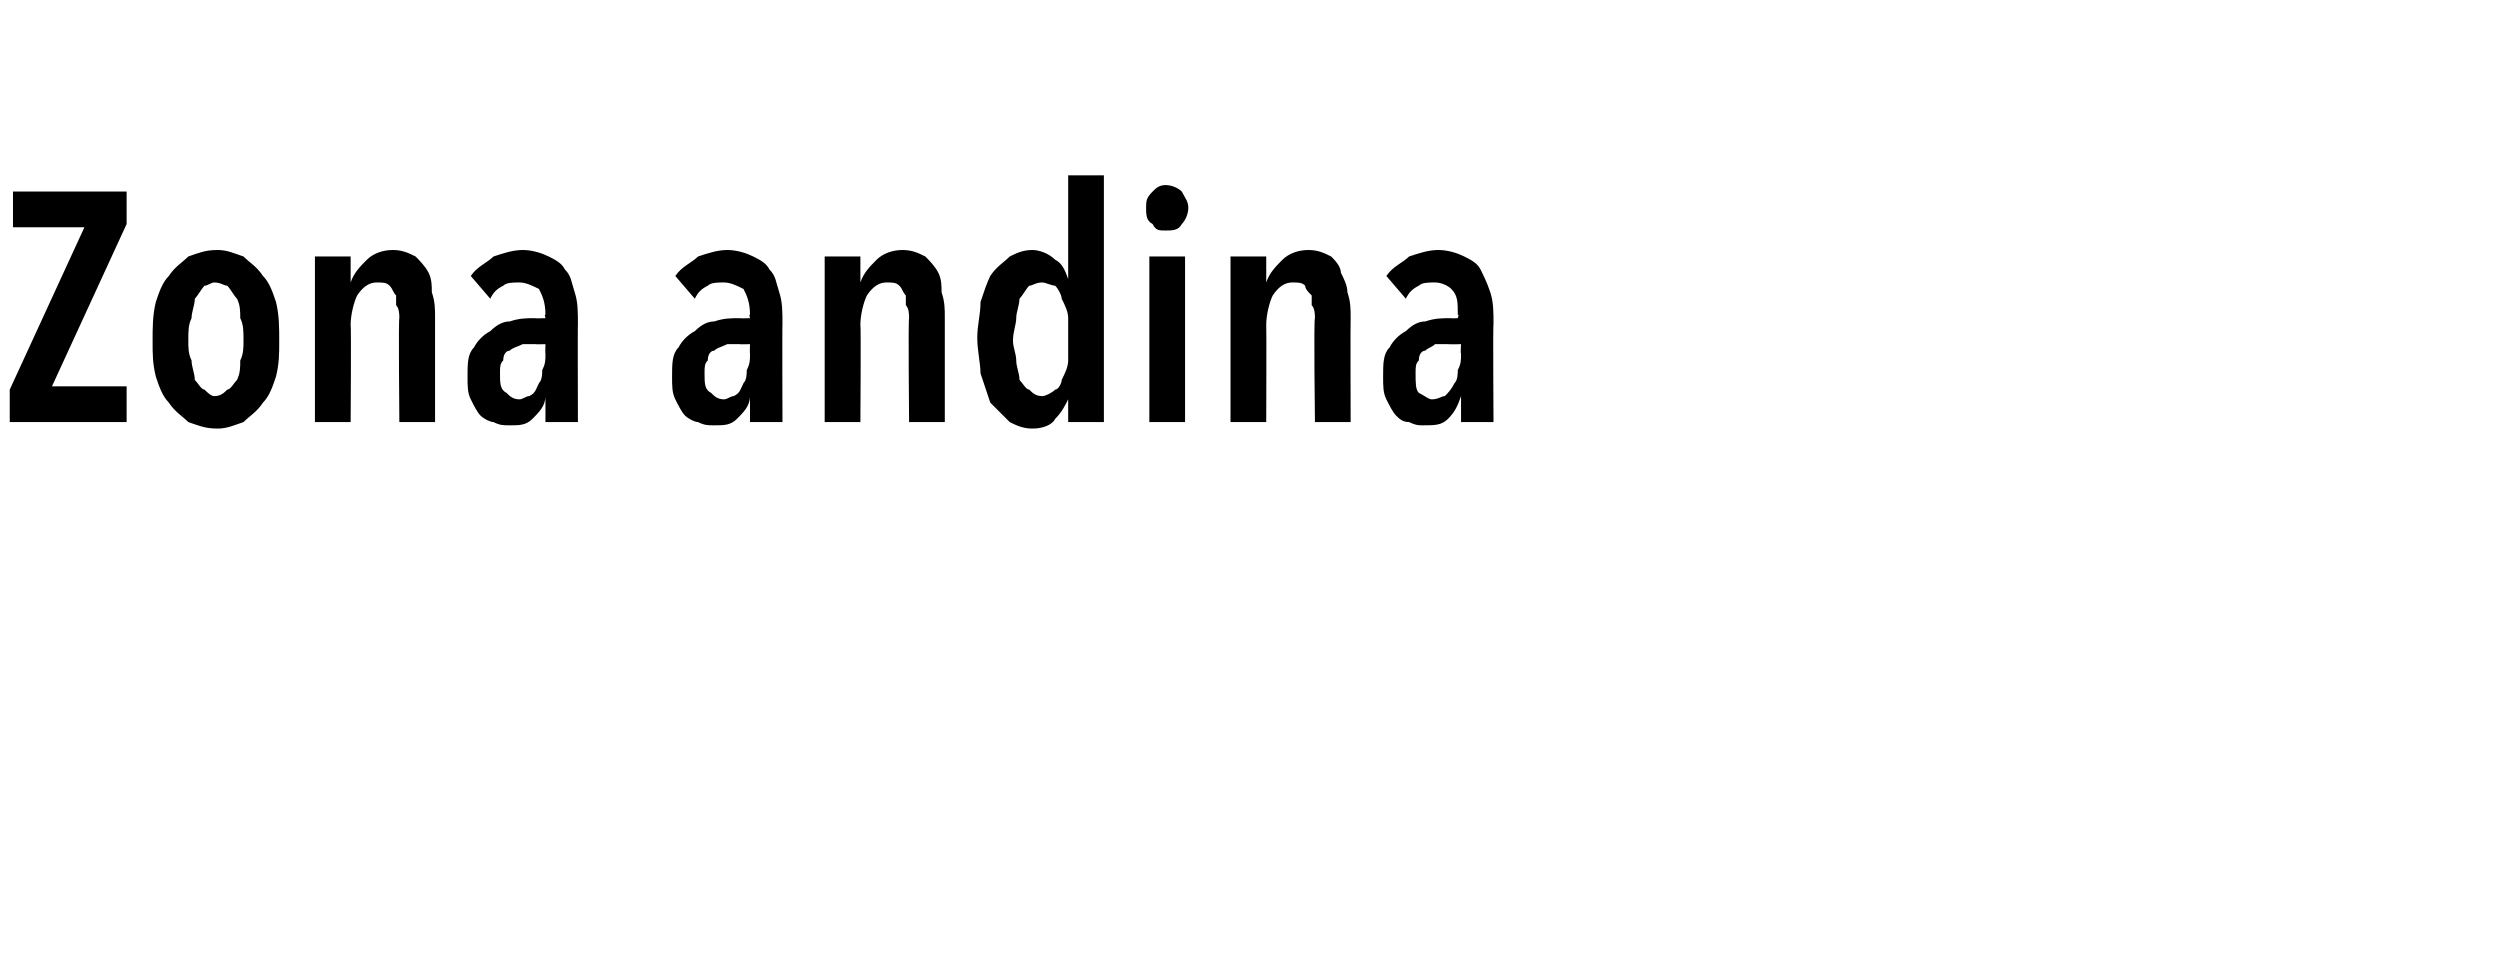 <?xml version="1.0" standalone="no"?><!DOCTYPE svg PUBLIC "-//W3C//DTD SVG 1.1//EN" "http://www.w3.org/Graphics/SVG/1.1/DTD/svg11.dtd"><svg xmlns="http://www.w3.org/2000/svg" version="1.1" width="77px" height="29.7px" viewBox="0 -3 77 29.7" style="top:-3px">  <desc>Zona andina</desc>  <defs/>  <g id="Polygon15772">    <path d="M 0.3 10 L 0.3 9 L 2.6 4 L 0.4 4 L 0.4 2.9 L 3.9 2.9 L 3.9 3.9 L 1.6 8.9 L 3.9 8.9 L 3.9 10 L 0.3 10 Z M 8.6 7.5 C 8.6 7.9 8.6 8.2 8.5 8.6 C 8.4 8.9 8.3 9.2 8.1 9.4 C 7.9 9.7 7.7 9.8 7.5 10 C 7.2 10.1 7 10.2 6.7 10.2 C 6.3 10.2 6.1 10.1 5.8 10 C 5.6 9.8 5.4 9.7 5.2 9.4 C 5 9.2 4.9 8.9 4.8 8.6 C 4.7 8.2 4.7 7.9 4.7 7.5 C 4.7 7.1 4.7 6.7 4.8 6.3 C 4.9 6 5 5.7 5.2 5.5 C 5.4 5.2 5.6 5.1 5.8 4.9 C 6.1 4.8 6.3 4.7 6.7 4.7 C 7 4.7 7.2 4.8 7.5 4.9 C 7.7 5.1 7.9 5.2 8.1 5.5 C 8.3 5.7 8.4 6 8.5 6.3 C 8.6 6.7 8.6 7.1 8.6 7.5 Z M 7.5 7.5 C 7.5 7.2 7.5 7 7.4 6.8 C 7.4 6.6 7.4 6.4 7.3 6.2 C 7.2 6.1 7.1 5.9 7 5.8 C 6.9 5.8 6.8 5.7 6.6 5.7 C 6.5 5.7 6.4 5.8 6.3 5.8 C 6.2 5.9 6.1 6.1 6 6.2 C 6 6.4 5.9 6.6 5.9 6.8 C 5.8 7 5.8 7.2 5.8 7.5 C 5.8 7.7 5.8 7.9 5.9 8.1 C 5.9 8.3 6 8.5 6 8.7 C 6.1 8.8 6.2 9 6.3 9 C 6.4 9.1 6.5 9.2 6.6 9.2 C 6.8 9.2 6.9 9.1 7 9 C 7.1 9 7.2 8.8 7.3 8.7 C 7.4 8.5 7.4 8.3 7.4 8.1 C 7.5 7.9 7.5 7.7 7.5 7.5 Z M 10.8 4.9 L 10.8 5.7 C 10.8 5.7 10.82 5.71 10.8 5.7 C 10.9 5.4 11.1 5.2 11.3 5 C 11.5 4.8 11.8 4.7 12.1 4.7 C 12.4 4.7 12.6 4.8 12.8 4.9 C 12.9 5 13.1 5.2 13.2 5.4 C 13.3 5.6 13.3 5.8 13.3 6 C 13.4 6.3 13.4 6.5 13.4 6.8 C 13.4 6.8 13.4 10 13.4 10 L 12.3 10 C 12.3 10 12.27 6.8 12.3 6.8 C 12.3 6.7 12.3 6.5 12.2 6.4 C 12.2 6.3 12.2 6.2 12.2 6.1 C 12.1 6 12.1 5.9 12 5.8 C 11.9 5.7 11.8 5.7 11.6 5.7 C 11.4 5.7 11.2 5.8 11 6.1 C 10.9 6.3 10.8 6.7 10.8 7 C 10.82 7.05 10.8 10 10.8 10 L 9.7 10 L 9.7 4.9 L 10.8 4.9 Z M 16.8 7.6 C 16.8 7.6 16.46 7.61 16.5 7.6 C 16.3 7.6 16.2 7.6 16.1 7.6 C 15.9 7.7 15.8 7.7 15.7 7.8 C 15.6 7.8 15.5 7.9 15.5 8.1 C 15.4 8.2 15.4 8.3 15.4 8.5 C 15.4 8.8 15.4 9 15.6 9.1 C 15.7 9.2 15.8 9.3 16 9.3 C 16.1 9.3 16.2 9.2 16.3 9.2 C 16.5 9.1 16.5 9 16.6 8.8 C 16.7 8.7 16.7 8.5 16.7 8.4 C 16.8 8.2 16.8 8.1 16.8 7.9 C 16.79 7.9 16.8 7.6 16.8 7.6 Z M 16.8 9.2 C 16.8 9.5 16.6 9.7 16.4 9.9 C 16.2 10.1 16 10.1 15.7 10.1 C 15.5 10.1 15.4 10.1 15.2 10 C 15.1 10 14.9 9.9 14.8 9.8 C 14.7 9.7 14.6 9.5 14.5 9.3 C 14.4 9.1 14.4 8.9 14.4 8.6 C 14.4 8.2 14.4 7.9 14.6 7.7 C 14.7 7.5 14.9 7.3 15.1 7.2 C 15.3 7 15.5 6.9 15.7 6.9 C 16 6.8 16.2 6.8 16.5 6.8 C 16.48 6.81 16.8 6.8 16.8 6.8 C 16.8 6.8 16.76 6.65 16.8 6.7 C 16.8 6.3 16.7 6.1 16.6 5.9 C 16.4 5.8 16.2 5.7 16 5.7 C 15.8 5.7 15.6 5.7 15.5 5.8 C 15.3 5.9 15.2 6 15.1 6.2 C 15.1 6.2 14.5 5.5 14.5 5.5 C 14.7 5.2 15 5.1 15.2 4.9 C 15.5 4.8 15.8 4.7 16.1 4.7 C 16.4 4.7 16.7 4.8 16.9 4.9 C 17.1 5 17.3 5.1 17.4 5.3 C 17.6 5.5 17.6 5.7 17.7 6 C 17.8 6.3 17.8 6.6 17.8 7 C 17.79 6.97 17.8 10 17.8 10 L 16.8 10 L 16.8 9.2 C 16.8 9.2 16.83 9.24 16.8 9.2 Z M 23.1 7.6 C 23.1 7.6 22.76 7.61 22.8 7.6 C 22.6 7.6 22.5 7.6 22.4 7.6 C 22.2 7.7 22.1 7.7 22 7.8 C 21.9 7.8 21.8 7.9 21.8 8.1 C 21.7 8.2 21.7 8.3 21.7 8.5 C 21.7 8.8 21.7 9 21.9 9.1 C 22 9.2 22.1 9.3 22.3 9.3 C 22.4 9.3 22.5 9.2 22.6 9.2 C 22.8 9.1 22.8 9 22.9 8.8 C 23 8.7 23 8.5 23 8.4 C 23.1 8.2 23.1 8.1 23.1 7.9 C 23.09 7.9 23.1 7.6 23.1 7.6 Z M 23.1 9.2 C 23.1 9.5 22.9 9.7 22.7 9.9 C 22.5 10.1 22.3 10.1 22 10.1 C 21.8 10.1 21.7 10.1 21.5 10 C 21.4 10 21.2 9.9 21.1 9.8 C 21 9.7 20.9 9.5 20.8 9.3 C 20.7 9.1 20.7 8.9 20.7 8.6 C 20.7 8.2 20.7 7.9 20.9 7.7 C 21 7.5 21.2 7.3 21.4 7.2 C 21.6 7 21.8 6.9 22 6.9 C 22.3 6.8 22.5 6.8 22.8 6.8 C 22.78 6.81 23.1 6.8 23.1 6.8 C 23.1 6.8 23.06 6.65 23.1 6.7 C 23.1 6.3 23 6.1 22.9 5.9 C 22.7 5.8 22.5 5.7 22.3 5.7 C 22.1 5.7 21.9 5.7 21.8 5.8 C 21.6 5.9 21.5 6 21.4 6.2 C 21.4 6.2 20.8 5.5 20.8 5.5 C 21 5.2 21.3 5.1 21.5 4.9 C 21.8 4.8 22.1 4.7 22.4 4.7 C 22.7 4.7 23 4.8 23.2 4.9 C 23.4 5 23.6 5.1 23.7 5.3 C 23.9 5.5 23.9 5.7 24 6 C 24.1 6.3 24.1 6.6 24.1 7 C 24.09 6.97 24.1 10 24.1 10 L 23.1 10 L 23.1 9.2 C 23.1 9.2 23.13 9.24 23.1 9.2 Z M 26.5 4.9 L 26.5 5.7 C 26.5 5.7 26.52 5.71 26.5 5.7 C 26.6 5.4 26.8 5.2 27 5 C 27.2 4.8 27.5 4.7 27.8 4.7 C 28.1 4.7 28.3 4.8 28.5 4.9 C 28.6 5 28.8 5.2 28.9 5.4 C 29 5.6 29 5.8 29 6 C 29.1 6.3 29.1 6.5 29.1 6.8 C 29.1 6.8 29.1 10 29.1 10 L 28 10 C 28 10 27.97 6.8 28 6.8 C 28 6.7 28 6.5 27.9 6.4 C 27.9 6.3 27.9 6.2 27.9 6.1 C 27.8 6 27.8 5.9 27.7 5.8 C 27.6 5.7 27.5 5.7 27.3 5.7 C 27.1 5.7 26.9 5.8 26.7 6.1 C 26.6 6.3 26.5 6.7 26.5 7 C 26.52 7.05 26.5 10 26.5 10 L 25.4 10 L 25.4 4.9 L 26.5 4.9 Z M 32.9 10 L 32.9 9.3 C 32.9 9.3 32.91 9.27 32.9 9.3 C 32.8 9.5 32.7 9.7 32.5 9.9 C 32.4 10.1 32.1 10.2 31.8 10.2 C 31.5 10.2 31.3 10.1 31.1 10 C 30.9 9.8 30.7 9.6 30.5 9.4 C 30.4 9.1 30.3 8.8 30.2 8.5 C 30.2 8.2 30.1 7.8 30.1 7.4 C 30.1 7 30.2 6.7 30.2 6.3 C 30.3 6 30.4 5.7 30.5 5.5 C 30.7 5.2 30.9 5.1 31.1 4.9 C 31.3 4.8 31.5 4.7 31.8 4.7 C 32 4.7 32.3 4.8 32.5 5 C 32.7 5.1 32.8 5.3 32.9 5.6 C 32.88 5.55 32.9 5.6 32.9 5.6 L 32.9 2.4 L 34 2.4 L 34 10 L 32.9 10 Z M 32.9 7.5 C 32.9 7.2 32.9 7 32.9 6.8 C 32.9 6.6 32.8 6.4 32.7 6.2 C 32.7 6.1 32.6 5.9 32.5 5.8 C 32.4 5.8 32.2 5.7 32.1 5.7 C 31.9 5.7 31.8 5.8 31.7 5.8 C 31.6 5.9 31.5 6.1 31.4 6.2 C 31.4 6.4 31.3 6.6 31.3 6.8 C 31.3 7 31.2 7.2 31.2 7.5 C 31.2 7.7 31.3 7.9 31.3 8.1 C 31.3 8.3 31.4 8.5 31.4 8.7 C 31.5 8.8 31.6 9 31.7 9 C 31.8 9.1 31.9 9.2 32.1 9.2 C 32.2 9.2 32.4 9.1 32.5 9 C 32.6 9 32.7 8.8 32.7 8.7 C 32.8 8.5 32.9 8.3 32.9 8.1 C 32.9 7.9 32.9 7.7 32.9 7.5 Z M 36.6 3.4 C 36.6 3.6 36.5 3.8 36.4 3.9 C 36.3 4.1 36.1 4.1 35.9 4.1 C 35.7 4.1 35.6 4.1 35.5 3.9 C 35.3 3.8 35.3 3.6 35.3 3.4 C 35.3 3.2 35.3 3.1 35.5 2.9 C 35.6 2.8 35.7 2.7 35.9 2.7 C 36.1 2.7 36.3 2.8 36.4 2.9 C 36.5 3.1 36.6 3.2 36.6 3.4 Z M 35.4 10 L 35.4 4.9 L 36.5 4.9 L 36.5 10 L 35.4 10 Z M 39 4.9 L 39 5.7 C 39 5.7 39.01 5.71 39 5.7 C 39.1 5.4 39.3 5.2 39.5 5 C 39.7 4.8 40 4.7 40.3 4.7 C 40.6 4.7 40.8 4.8 41 4.9 C 41.1 5 41.3 5.2 41.3 5.4 C 41.4 5.6 41.5 5.8 41.5 6 C 41.6 6.3 41.6 6.5 41.6 6.8 C 41.59 6.8 41.6 10 41.6 10 L 40.5 10 C 40.5 10 40.46 6.8 40.5 6.8 C 40.5 6.7 40.5 6.5 40.4 6.4 C 40.4 6.3 40.4 6.2 40.4 6.1 C 40.3 6 40.2 5.9 40.2 5.8 C 40.1 5.7 40 5.7 39.8 5.7 C 39.6 5.7 39.4 5.8 39.2 6.1 C 39.1 6.3 39 6.7 39 7 C 39.01 7.05 39 10 39 10 L 37.9 10 L 37.9 4.9 L 39 4.9 Z M 45 7.6 C 45 7.6 44.65 7.61 44.6 7.6 C 44.5 7.6 44.4 7.6 44.2 7.6 C 44.1 7.7 44 7.7 43.9 7.8 C 43.8 7.8 43.7 7.9 43.7 8.1 C 43.6 8.2 43.6 8.3 43.6 8.5 C 43.6 8.8 43.6 9 43.7 9.1 C 43.9 9.2 44 9.3 44.1 9.3 C 44.3 9.3 44.4 9.2 44.5 9.2 C 44.6 9.1 44.7 9 44.8 8.8 C 44.9 8.7 44.9 8.5 44.9 8.4 C 45 8.2 45 8.1 45 7.9 C 44.98 7.9 45 7.6 45 7.6 Z M 45 9.2 C 44.9 9.5 44.8 9.7 44.6 9.9 C 44.4 10.1 44.2 10.1 43.8 10.1 C 43.7 10.1 43.6 10.1 43.4 10 C 43.2 10 43.1 9.9 43 9.8 C 42.9 9.7 42.8 9.5 42.7 9.3 C 42.6 9.1 42.6 8.9 42.6 8.6 C 42.6 8.2 42.6 7.9 42.8 7.7 C 42.9 7.5 43.1 7.3 43.3 7.2 C 43.5 7 43.7 6.9 43.9 6.9 C 44.2 6.8 44.4 6.8 44.7 6.8 C 44.67 6.81 44.9 6.8 44.9 6.8 C 44.9 6.8 44.95 6.65 44.9 6.7 C 44.9 6.3 44.9 6.1 44.7 5.9 C 44.6 5.8 44.4 5.7 44.2 5.7 C 44 5.7 43.8 5.7 43.7 5.8 C 43.5 5.9 43.4 6 43.3 6.2 C 43.3 6.2 42.7 5.5 42.7 5.5 C 42.9 5.2 43.2 5.1 43.4 4.9 C 43.7 4.8 44 4.7 44.3 4.7 C 44.6 4.7 44.9 4.8 45.1 4.9 C 45.3 5 45.5 5.1 45.6 5.3 C 45.7 5.5 45.8 5.7 45.9 6 C 46 6.3 46 6.6 46 7 C 45.98 6.97 46 10 46 10 L 45 10 L 45 9.2 C 45 9.2 45.02 9.24 45 9.2 Z " stroke="none" fill="#000"/>  </g></svg>